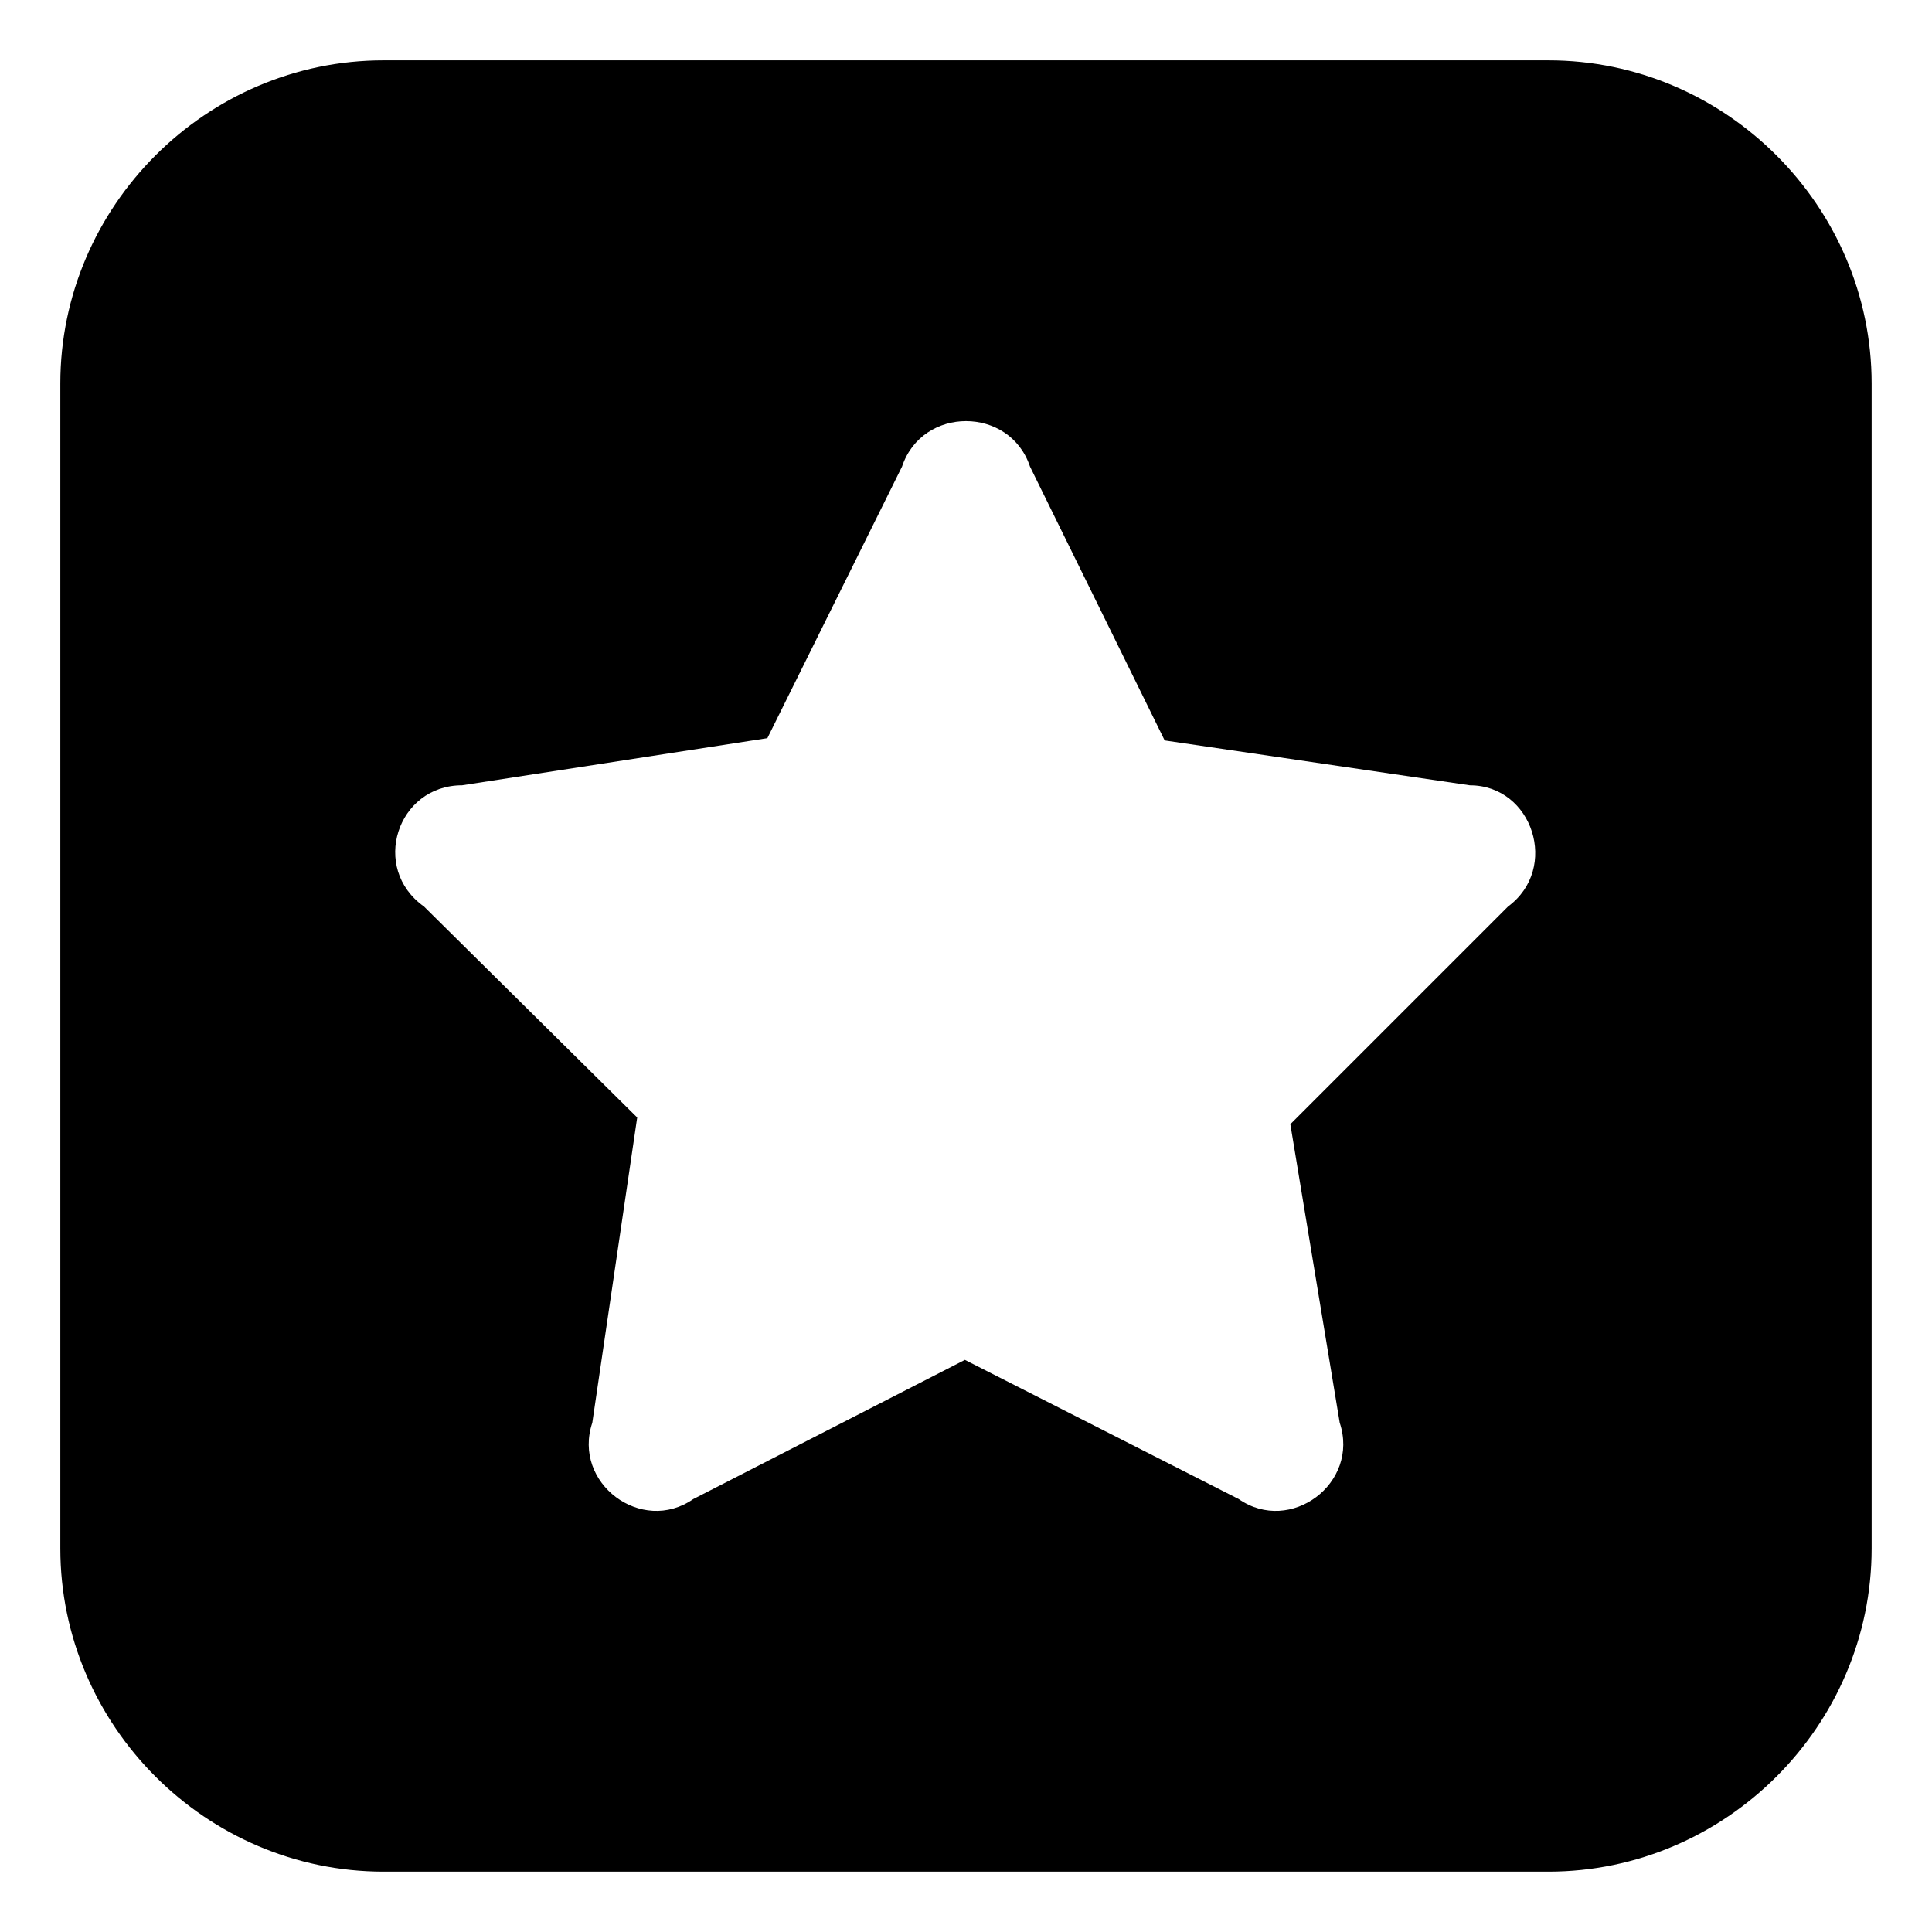 <?xml version="1.0" encoding="UTF-8"?>
<!-- The Best Svg Icon site in the world: iconSvg.co, Visit us! https://iconsvg.co -->
<svg fill="#000000" width="800px" height="800px" version="1.1" viewBox="144 144 512 512" xmlns="http://www.w3.org/2000/svg">
 <path d="m245.64 159.99h308.71c46.992 0 85.652 38.664 85.652 85.652v308.71c0 46.992-38.664 85.652-85.652 85.652h-308.71c-46.992 0-85.652-38.664-85.652-85.652v-308.71c0-46.992 38.664-85.652 85.652-85.652zm207 180.23 80.895 11.895c16.656 0 23.793 22.008 10.113 32.121l-57.695 57.695 13.086 79.109c5.352 16.059-13.086 29.742-26.766 20.223l-72.566-36.879-71.973 36.879c-13.68 9.516-32.121-4.164-26.766-20.223l11.895-80.895-56.508-55.914c-14.277-10.113-7.137-32.121 10.113-32.121l80.895-12.492 35.688-71.973c5.352-16.059 28.551-16.059 33.906 0l35.688 72.566z" fill-rule="evenodd"/>
</svg>